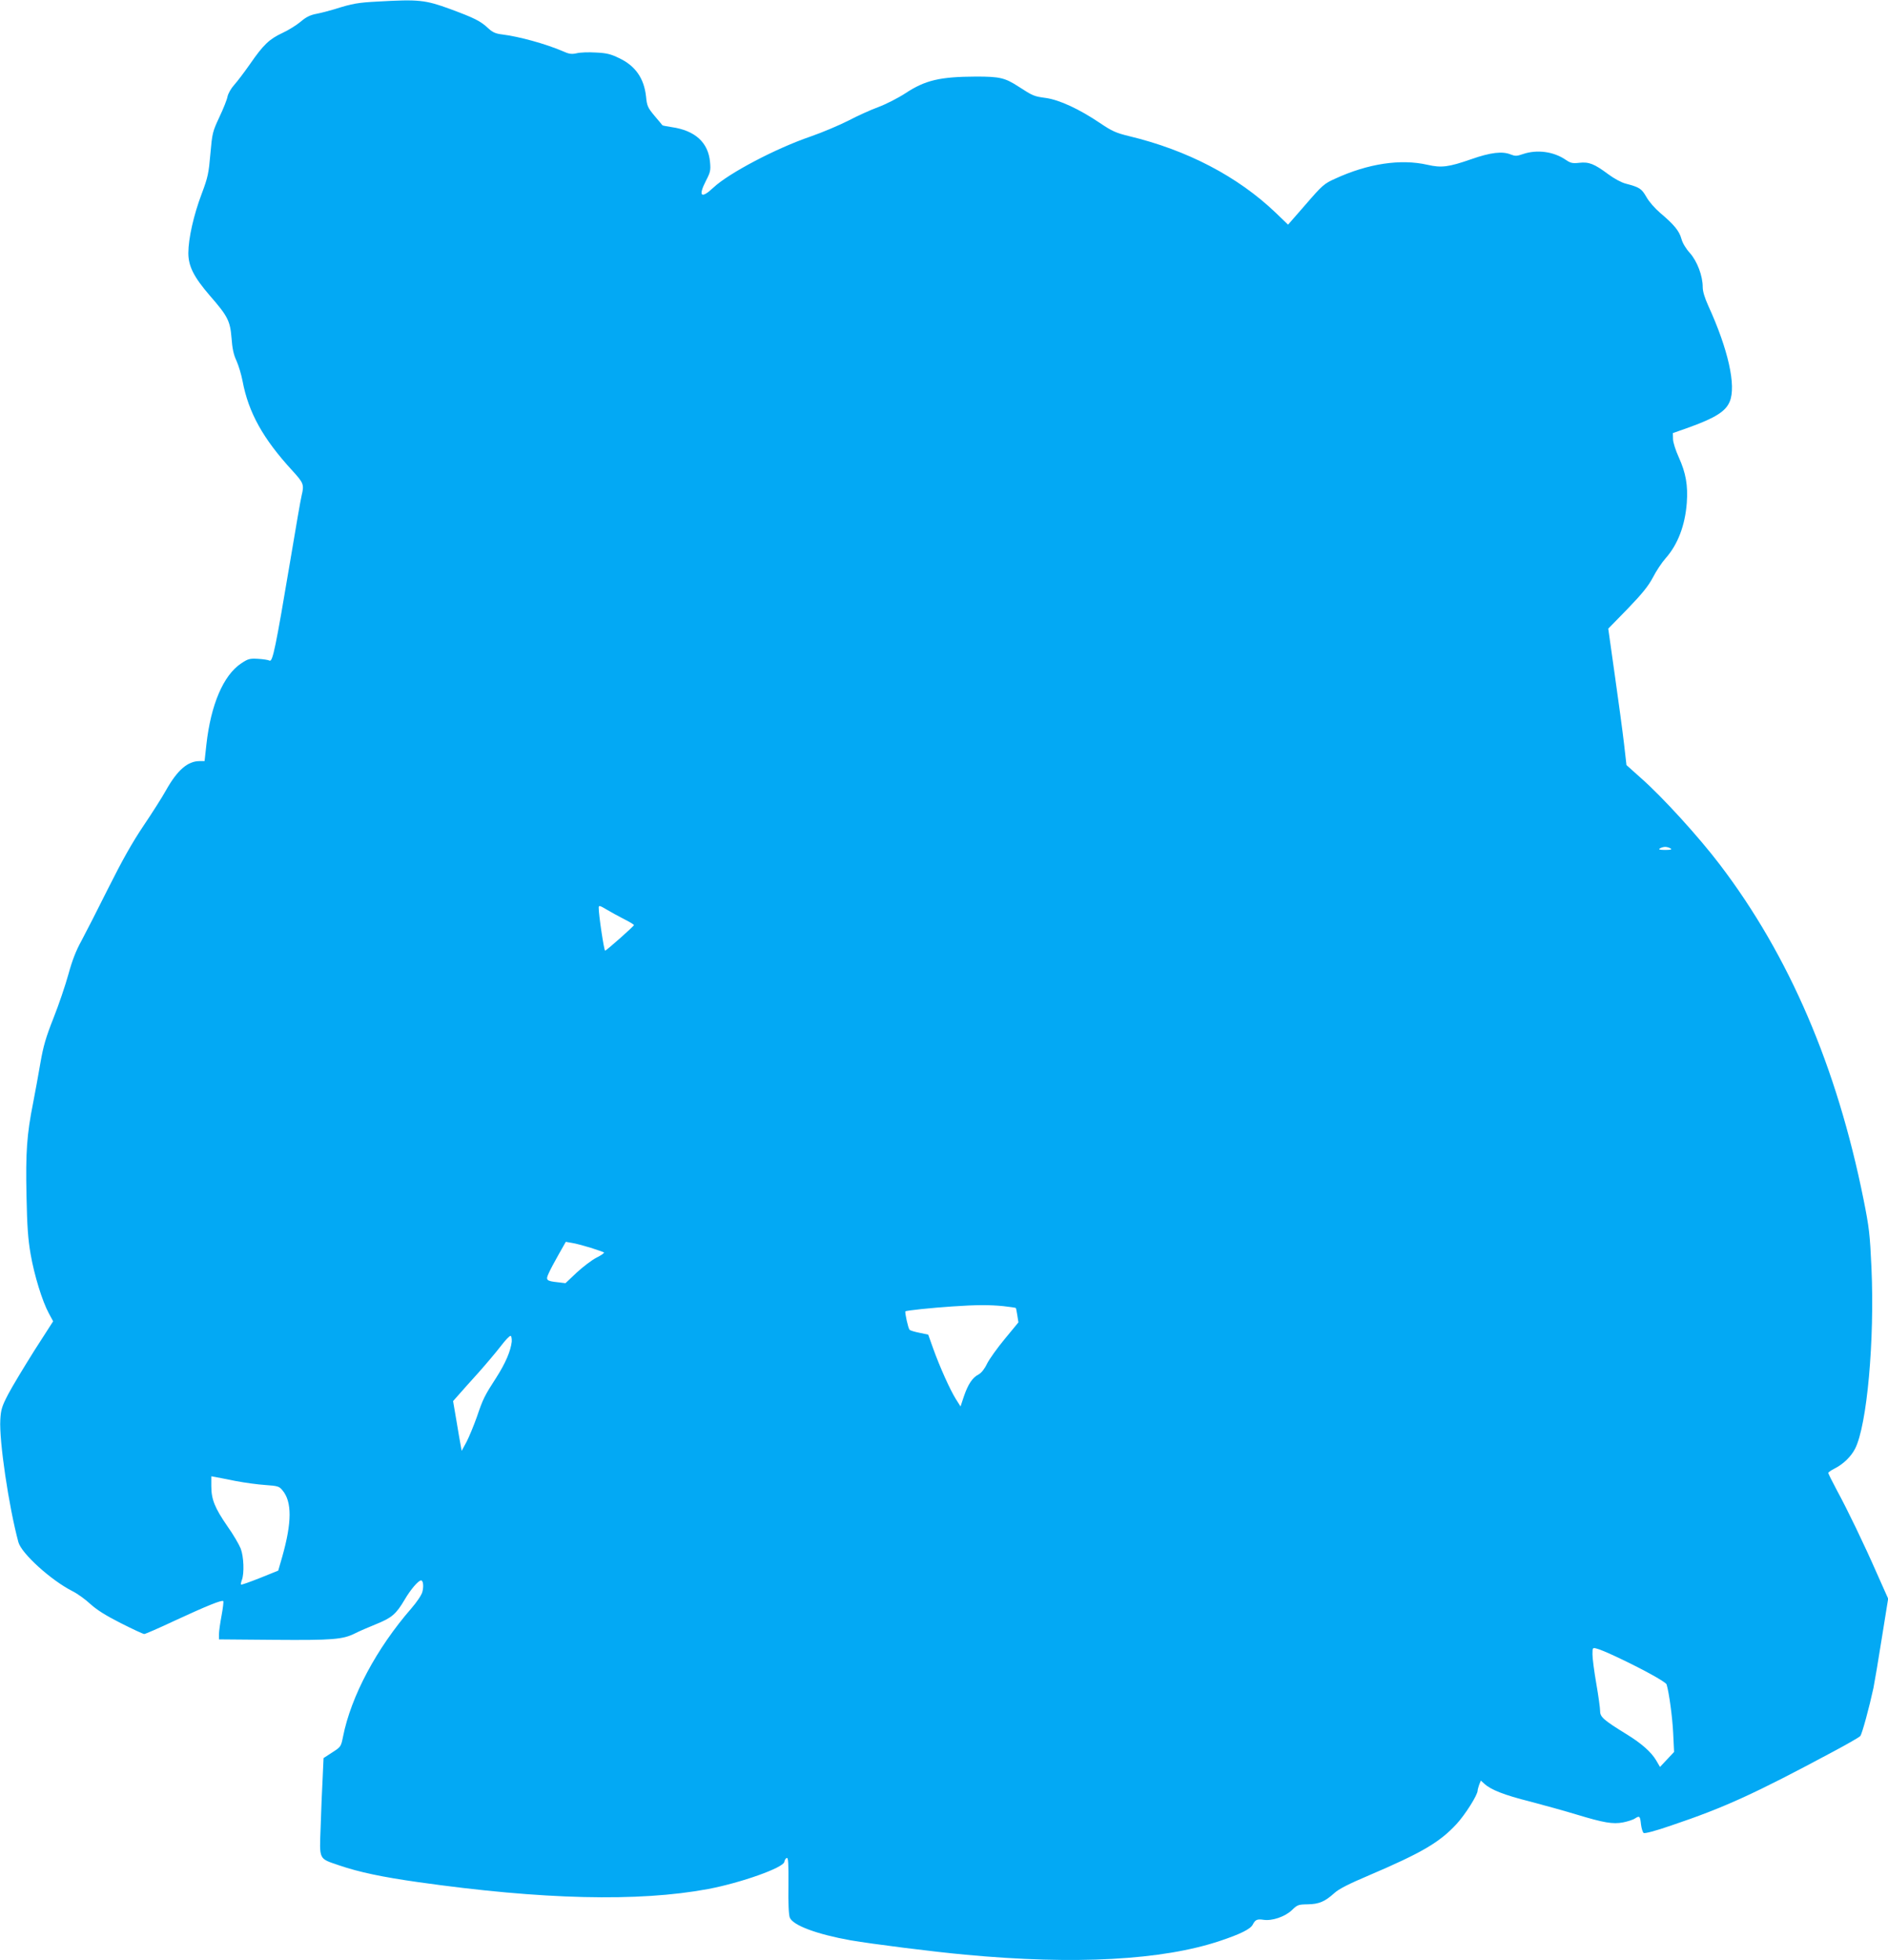 <?xml version="1.0" standalone="no"?>
<!DOCTYPE svg PUBLIC "-//W3C//DTD SVG 20010904//EN"
 "http://www.w3.org/TR/2001/REC-SVG-20010904/DTD/svg10.dtd">
<svg version="1.0" xmlns="http://www.w3.org/2000/svg"
 width="1233pt" height="1280pt" viewBox="0 0 1233 1280"
 preserveAspectRatio="xMidYMid meet">
<g transform="translate(0,1280) scale(0.1,-0.1)"
fill="#03a9f4" stroke="none">
<path d="M2470 12790 c-134 -7 -168 -13 -285 -50 -33 -10 -86 -24 -117 -30
-43 -8 -70 -22 -105 -52 -26 -22 -79 -55 -118 -73 -86 -40 -125 -77 -212 -203
-37 -53 -84 -115 -104 -137 -20 -22 -39 -56 -43 -75 -3 -19 -27 -79 -53 -134
-45 -96 -47 -105 -59 -240 -11 -127 -16 -153 -57 -262 -52 -137 -87 -292 -87
-386 0 -87 36 -157 140 -278 118 -135 133 -166 142 -277 5 -67 13 -108 32
-148 14 -31 32 -91 40 -133 39 -207 134 -377 325 -585 74 -81 78 -91 61 -162
-6 -22 -39 -215 -75 -430 -94 -559 -114 -658 -134 -649 -9 5 -43 10 -76 12
-55 3 -65 0 -110 -30 -116 -77 -198 -269 -227 -529 l-12 -109 -33 0 c-77 0
-145 -59 -218 -189 -26 -47 -93 -152 -149 -235 -72 -107 -139 -226 -229 -406
-70 -140 -149 -295 -176 -345 -35 -63 -60 -128 -84 -216 -19 -69 -62 -197 -97
-285 -51 -129 -67 -185 -86 -294 -13 -74 -34 -193 -48 -263 -41 -205 -49 -323
-43 -605 4 -202 10 -284 27 -382 24 -138 76 -307 119 -386 l28 -52 -124 -193
c-67 -107 -144 -234 -170 -284 -41 -79 -47 -99 -51 -166 -8 -139 55 -565 118
-799 20 -74 213 -249 353 -320 32 -16 85 -54 117 -84 42 -38 100 -75 199 -125
77 -39 146 -71 153 -71 7 0 99 40 203 89 203 94 304 135 313 126 3 -3 -2 -45
-11 -94 -9 -48 -17 -103 -17 -122 l0 -34 359 -3 c384 -3 450 2 531 43 25 13
86 39 135 59 104 42 132 66 188 161 38 65 89 125 107 125 14 0 18 -40 8 -76
-5 -20 -38 -68 -72 -107 -227 -261 -394 -574 -446 -838 -13 -64 -14 -66 -70
-102 l-57 -37 -6 -133 c-4 -72 -10 -215 -13 -317 -8 -219 -15 -204 122 -251
129 -44 281 -76 514 -109 812 -115 1440 -130 1895 -45 216 41 491 139 497 177
2 12 9 23 16 26 10 3 12 -34 11 -180 -2 -117 2 -193 9 -210 21 -51 179 -109
397 -148 139 -24 541 -75 750 -94 716 -67 1286 -36 1662 90 132 44 199 77 214
106 17 33 29 38 70 32 56 -9 141 20 186 63 36 35 42 37 103 38 74 1 113 18
175 74 28 26 95 60 225 115 344 147 461 215 572 335 57 62 138 190 138 219 0
6 5 23 10 38 l11 27 22 -20 c43 -40 129 -74 300 -117 95 -25 232 -63 304 -85
175 -53 236 -64 303 -51 30 6 65 17 78 26 30 19 33 16 39 -40 3 -25 11 -50 17
-55 7 -5 74 12 181 49 347 117 542 206 1057 482 92 49 172 95 177 102 12 14
60 193 86 314 8 40 33 188 55 328 l41 255 -70 157 c-91 207 -195 422 -265 551
-31 58 -56 108 -56 113 0 4 18 17 40 28 59 30 108 78 135 130 78 153 128 708
107 1180 -10 222 -15 264 -52 449 -174 865 -485 1590 -938 2185 -135 178 -375
442 -515 565 l-95 85 -16 140 c-9 78 -36 278 -60 446 l-43 305 127 130 c97
101 134 147 165 205 21 41 58 97 83 125 79 89 127 214 138 362 8 114 -6 194
-52 296 -21 46 -38 99 -38 120 l-1 39 105 37 c172 62 240 105 266 168 44 103
-10 343 -140 627 -23 51 -36 93 -36 121 0 74 -36 168 -83 222 -26 28 -49 66
-56 93 -14 52 -49 94 -138 169 -35 30 -74 74 -91 105 -32 55 -44 63 -135 87
-28 7 -76 33 -115 62 -90 67 -125 81 -188 74 -44 -5 -57 -2 -88 19 -80 55
-188 69 -280 38 -40 -14 -51 -14 -79 -3 -55 23 -132 14 -260 -31 -147 -51
-193 -57 -285 -36 -175 40 -388 8 -603 -91 -71 -32 -83 -42 -191 -167 l-116
-133 -81 78 c-248 237 -578 409 -957 500 -86 21 -111 32 -191 86 -135 91 -263
150 -351 163 -81 11 -85 13 -181 75 -88 57 -122 65 -276 65 -235 -1 -332 -23
-462 -109 -51 -33 -128 -72 -179 -91 -49 -18 -135 -57 -192 -87 -57 -29 -169
-77 -250 -105 -225 -77 -533 -239 -633 -333 -81 -76 -101 -57 -48 46 28 54 31
67 26 120 -11 128 -97 207 -251 229 -32 5 -59 10 -60 12 -1 2 -24 29 -51 61
-45 54 -50 65 -56 127 -13 119 -70 201 -177 251 -53 26 -82 33 -151 36 -47 3
-104 1 -126 -5 -33 -7 -49 -5 -93 15 -108 46 -279 94 -392 108 -43 5 -63 14
-90 39 -52 49 -91 68 -250 127 -164 60 -207 64 -470 49z m8440 -5530 c11 -7 1
-10 -35 -10 -36 0 -46 3 -35 10 8 5 24 10 35 10 11 0 27 -5 35 -10z m-6832
-463 c34 -17 62 -34 62 -38 0 -7 -175 -162 -188 -167 -7 -2 -43 238 -42 281 0
16 6 15 53 -13 28 -17 80 -45 115 -63z m-223 -2144 c44 -14 84 -28 89 -31 5
-3 -16 -18 -48 -34 -31 -16 -89 -60 -130 -98 l-73 -69 -50 6 c-75 8 -81 14
-59 60 9 21 38 75 64 121 l47 83 40 -7 c22 -3 76 -18 120 -31z m2698 -382 c43
-5 79 -10 81 -12 2 -2 6 -24 10 -49 l7 -45 -89 -108 c-49 -59 -101 -132 -116
-162 -16 -34 -37 -60 -55 -70 -40 -20 -69 -64 -96 -143 l-22 -66 -31 49 c-38
61 -104 208 -148 330 l-32 90 -57 12 c-31 6 -61 15 -65 20 -9 9 -32 114 -27
120 6 6 172 23 305 32 160 11 243 11 335 2z m-3211 -232 c-7 -61 -40 -139
-100 -233 -78 -121 -87 -138 -128 -259 -20 -56 -50 -129 -67 -162 l-32 -59 -7
39 c-4 22 -17 95 -28 163 l-21 123 38 43 c21 24 78 88 127 142 49 55 114 132
145 172 30 40 60 71 66 69 5 -2 8 -19 7 -38z m-1802 -910 c58 -11 145 -23 193
-26 81 -6 90 -8 112 -35 62 -74 62 -208 -2 -434 l-26 -90 -119 -48 c-66 -26
-121 -46 -124 -43 -2 2 0 16 6 31 16 44 12 151 -8 204 -11 27 -49 93 -87 146
-82 119 -105 175 -105 261 l0 65 28 -5 c15 -3 74 -14 132 -26z m9004 -1142
c168 -78 335 -169 340 -186 16 -52 38 -213 43 -318 l6 -123 -46 -49 -46 -49
-25 43 c-32 54 -96 111 -194 171 -149 92 -172 112 -172 150 0 19 -11 100 -25
180 -14 80 -25 166 -25 191 0 44 1 45 27 38 15 -3 68 -25 117 -48z"/>
</g>
</svg>
